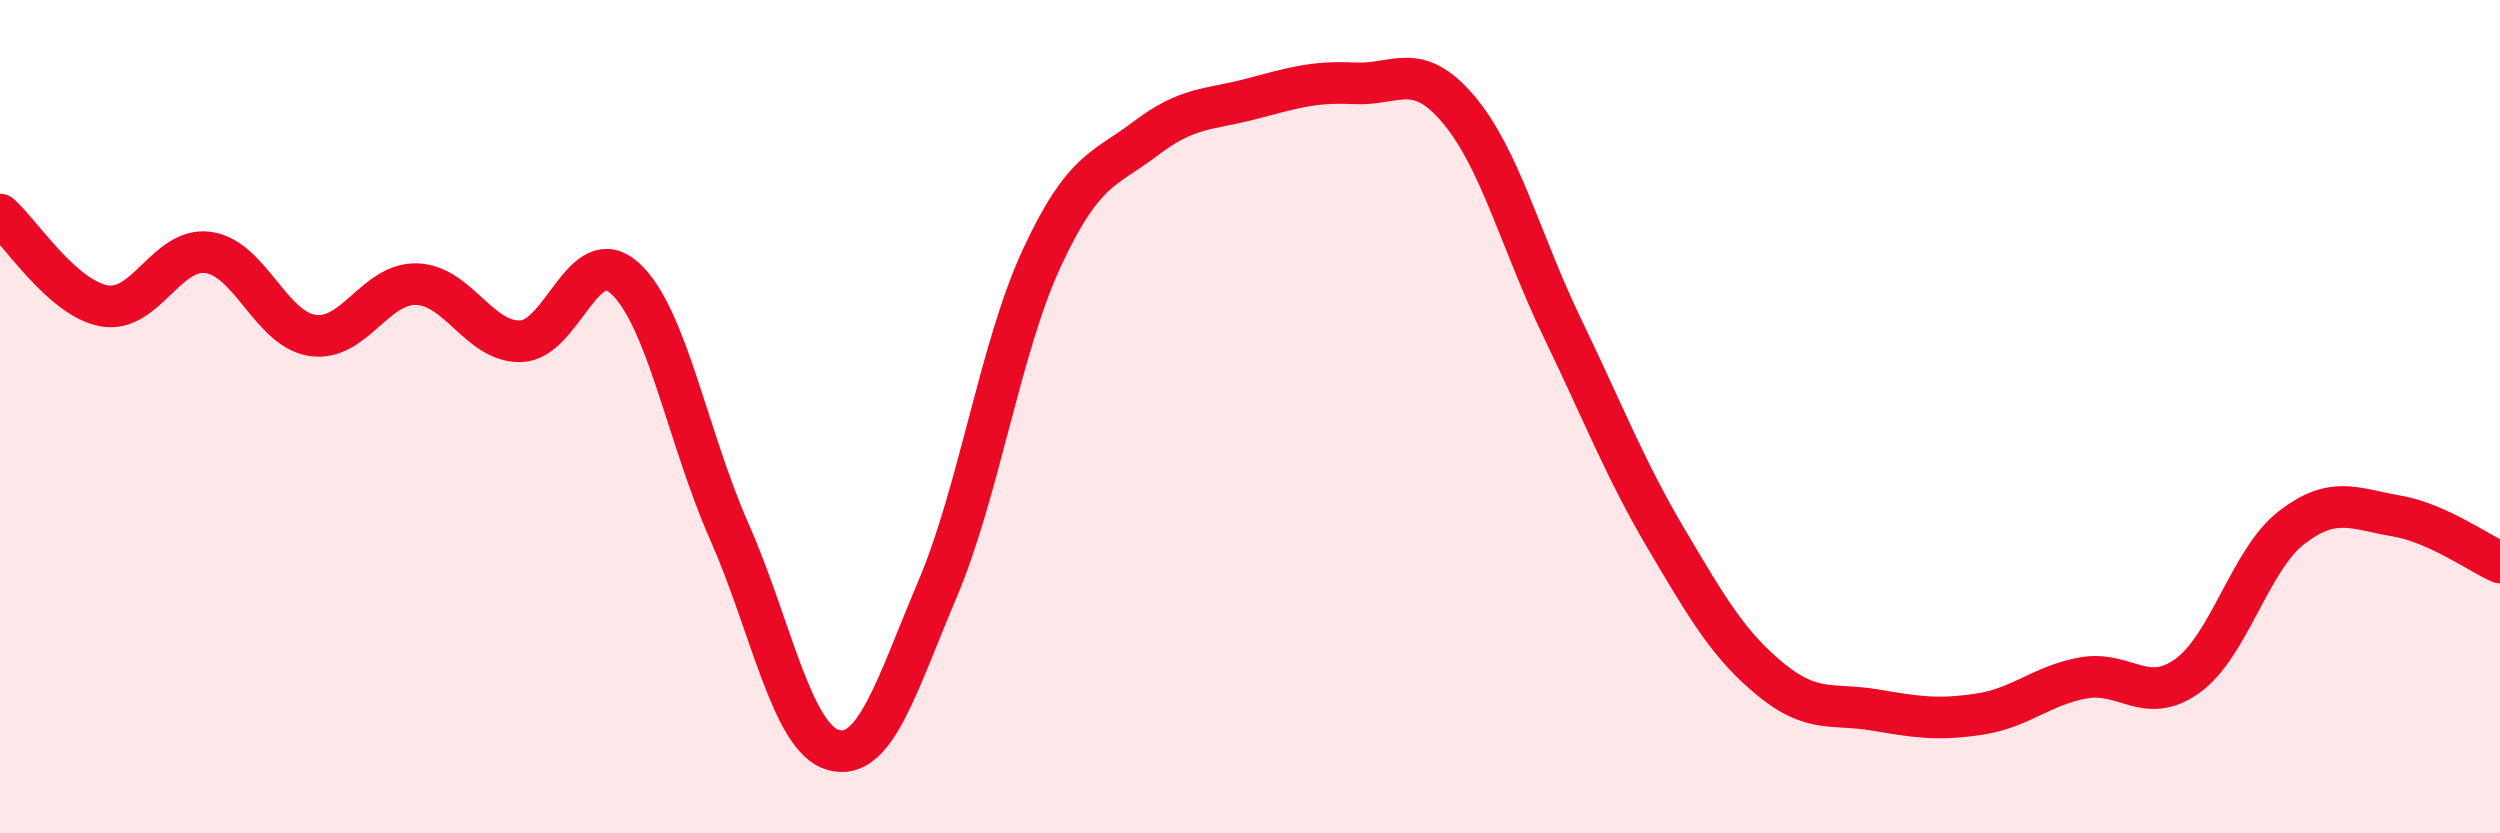 
    <svg width="60" height="20" viewBox="0 0 60 20" xmlns="http://www.w3.org/2000/svg">
      <path
        d="M 0,5.15 C 0.5,5.59 1.5,7.16 2.5,7.34 C 3.5,7.52 4,5.92 5,6.06 C 6,6.2 6.5,7.9 7.5,8.05 C 8.5,8.2 9,6.79 10,6.82 C 11,6.85 11.5,8.22 12.5,8.19 C 13.5,8.16 14,5.77 15,6.68 C 16,7.59 16.5,10.49 17.5,12.75 C 18.5,15.01 19,17.72 20,18 C 21,18.28 21.5,16.5 22.5,14.14 C 23.5,11.78 24,8.36 25,6.2 C 26,4.04 26.5,4.08 27.5,3.32 C 28.5,2.56 29,2.64 30,2.38 C 31,2.12 31.5,1.95 32.5,2 C 33.5,2.05 34,1.44 35,2.62 C 36,3.8 36.5,5.81 37.5,7.88 C 38.5,9.95 39,11.26 40,12.95 C 41,14.64 41.5,15.49 42.5,16.31 C 43.5,17.13 44,16.87 45,17.04 C 46,17.21 46.5,17.29 47.5,17.14 C 48.5,16.99 49,16.45 50,16.27 C 51,16.09 51.5,16.94 52.5,16.22 C 53.5,15.5 54,13.43 55,12.66 C 56,11.89 56.5,12.21 57.5,12.38 C 58.5,12.55 59.5,13.28 60,13.5L60 20L0 20Z"
        fill="#EB0A25"
        opacity="0.1"
        stroke-linecap="round"
        stroke-linejoin="round"
      />
      <path
        d="M 0,5.15 C 0.5,5.59 1.5,7.16 2.5,7.34 C 3.5,7.52 4,5.92 5,6.06 C 6,6.2 6.5,7.9 7.5,8.05 C 8.5,8.2 9,6.79 10,6.82 C 11,6.85 11.5,8.22 12.5,8.19 C 13.5,8.16 14,5.77 15,6.68 C 16,7.59 16.5,10.49 17.5,12.75 C 18.5,15.01 19,17.72 20,18 C 21,18.28 21.5,16.5 22.5,14.14 C 23.5,11.78 24,8.36 25,6.2 C 26,4.04 26.5,4.08 27.5,3.32 C 28.5,2.56 29,2.64 30,2.38 C 31,2.12 31.5,1.95 32.5,2 C 33.5,2.05 34,1.44 35,2.62 C 36,3.8 36.5,5.81 37.5,7.88 C 38.5,9.95 39,11.26 40,12.95 C 41,14.64 41.5,15.49 42.5,16.31 C 43.5,17.13 44,16.87 45,17.04 C 46,17.21 46.5,17.29 47.5,17.14 C 48.5,16.99 49,16.45 50,16.27 C 51,16.09 51.5,16.94 52.5,16.22 C 53.5,15.5 54,13.43 55,12.66 C 56,11.89 56.5,12.21 57.5,12.38 C 58.5,12.55 59.5,13.28 60,13.5"
        stroke="#EB0A25"
        stroke-width="1"
        fill="none"
        stroke-linecap="round"
        stroke-linejoin="round"
      />
    </svg>
  